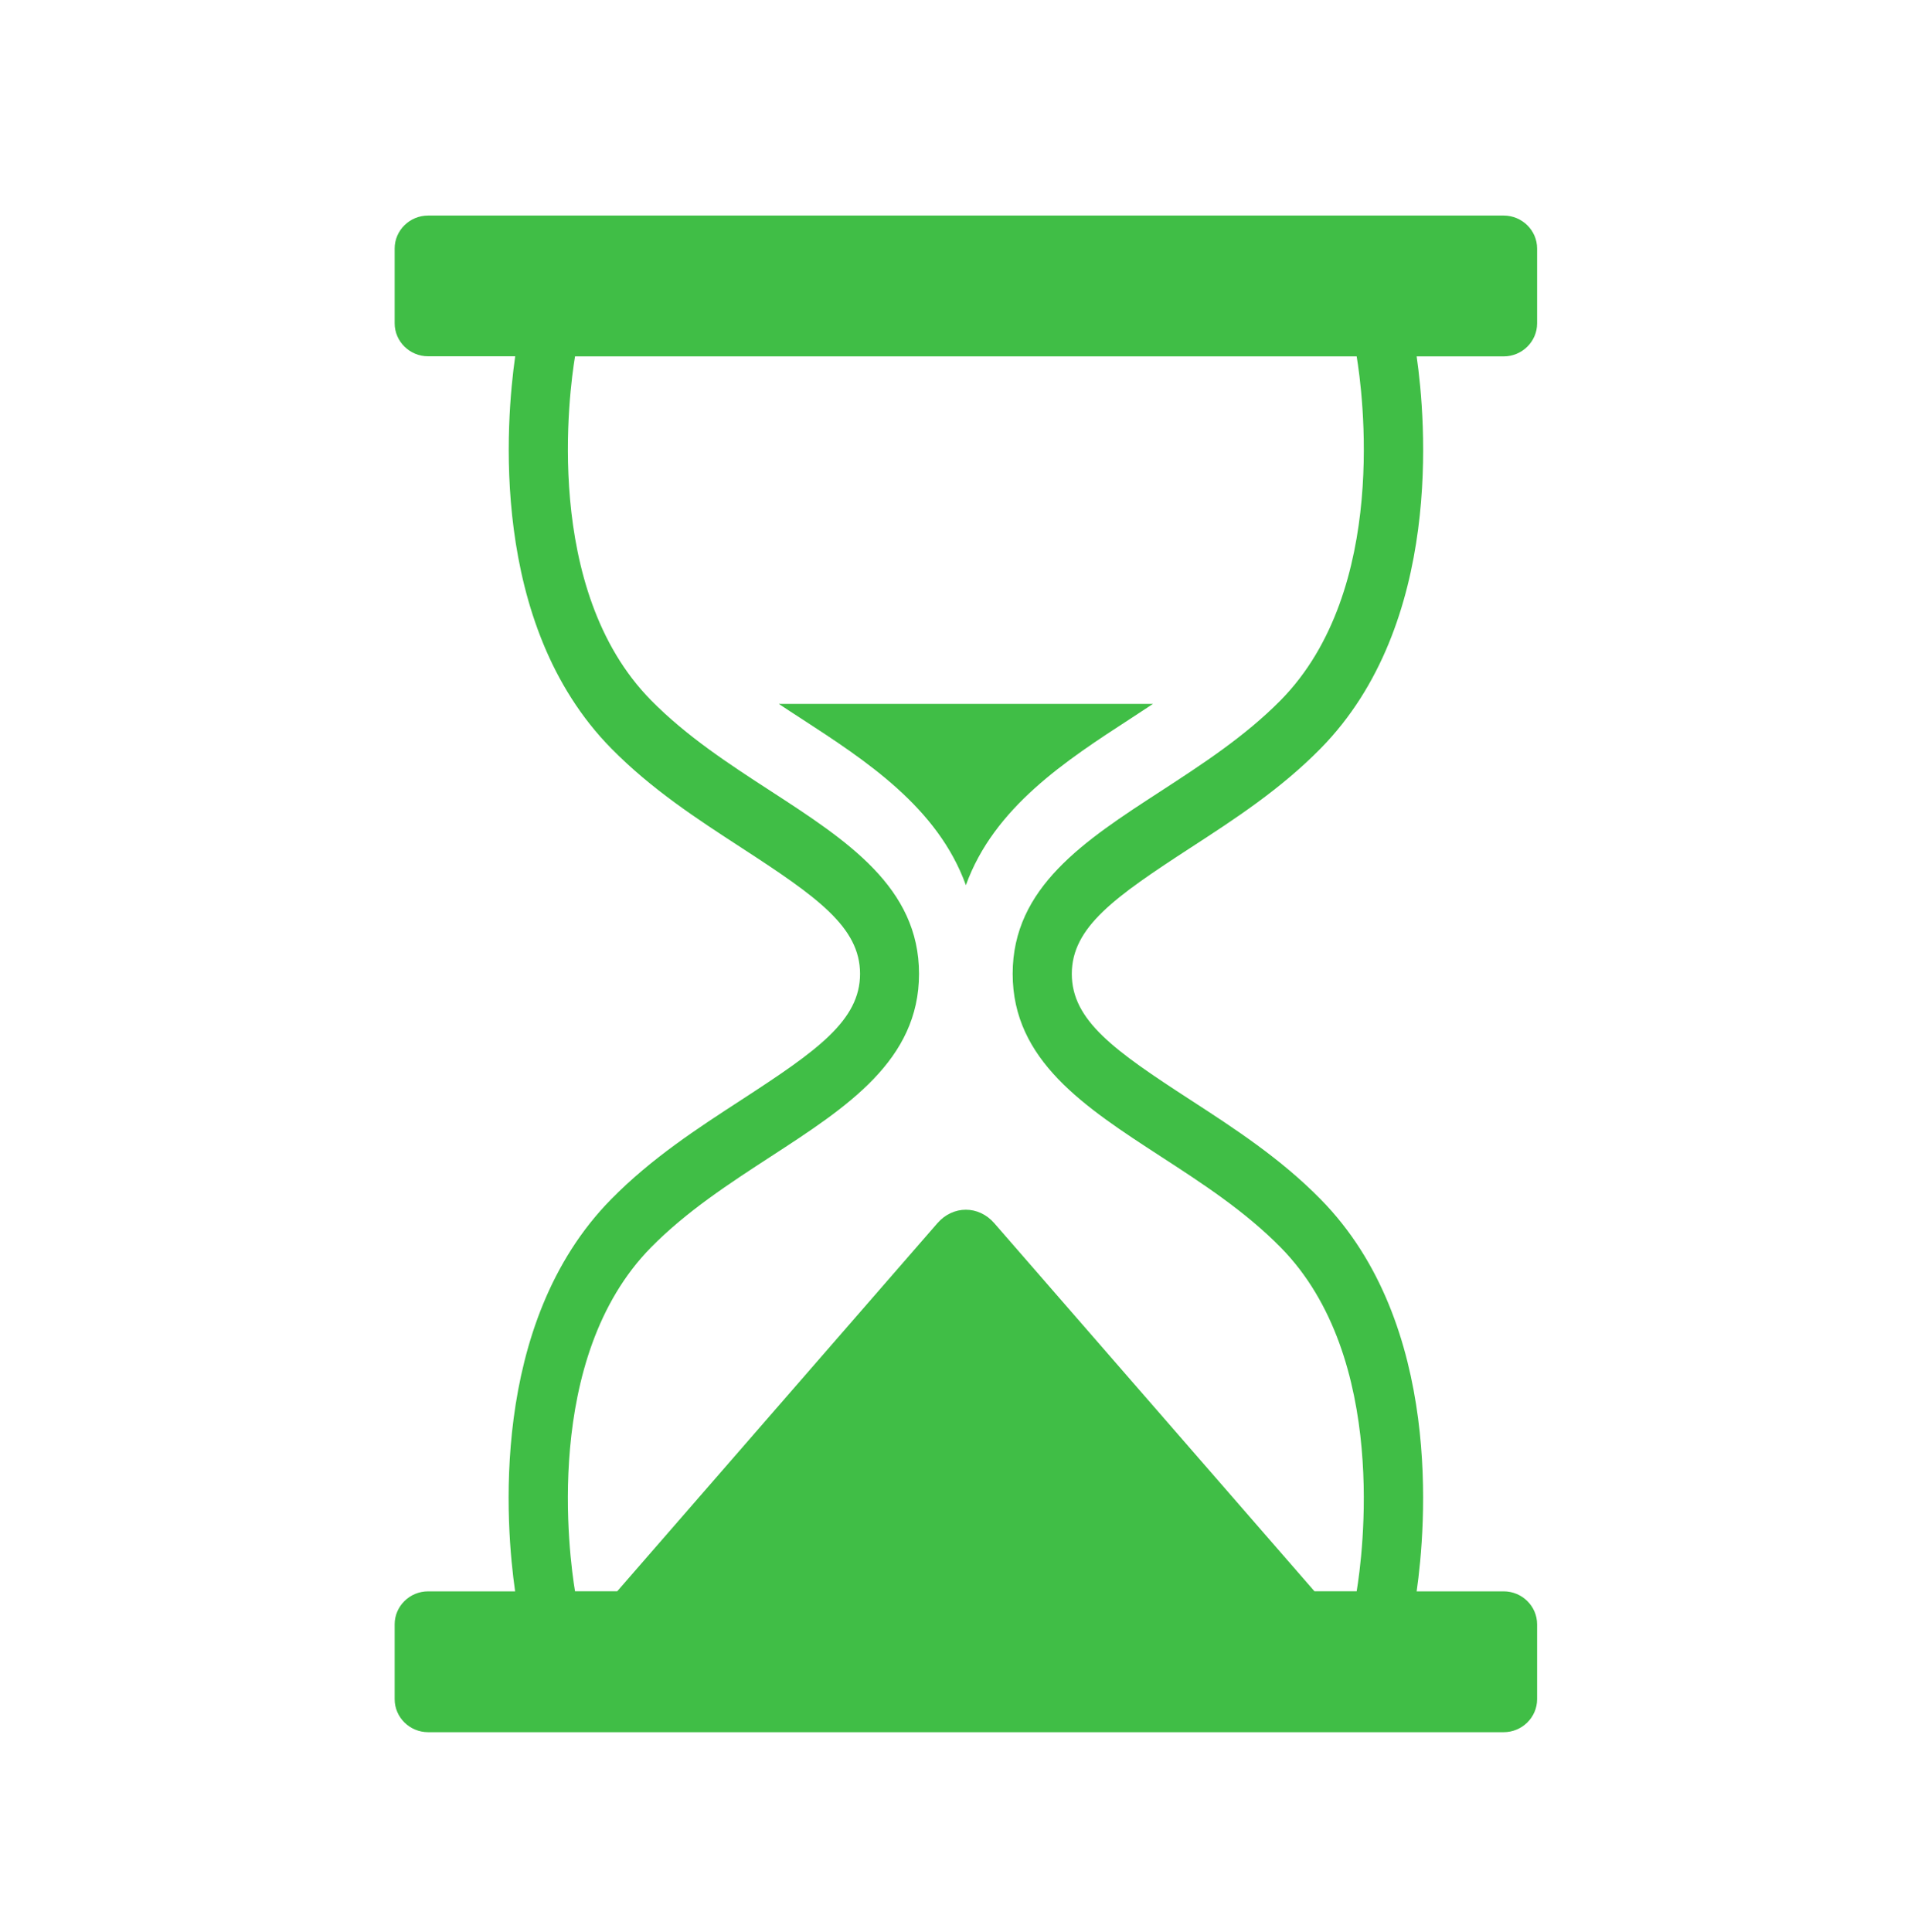 <?xml version="1.0" encoding="UTF-8"?>
<svg xmlns="http://www.w3.org/2000/svg" width="92" height="93" viewBox="0 0 92 93" fill="none">
  <path d="M38.565 34.582C38.207 34.352 37.849 34.118 37.492 33.88H55.508C55.151 34.114 54.793 34.348 54.439 34.582C51.306 36.615 47.851 38.863 46.5 42.608C45.149 38.863 41.694 36.615 38.565 34.582ZM72.391 17.154H68.201C68.639 20.202 69.492 30.02 63.576 36.029C61.638 37.999 59.438 39.426 57.31 40.809C53.663 43.179 51.599 44.63 51.599 46.877C51.599 49.125 53.663 50.576 57.31 52.942C59.438 54.325 61.638 55.752 63.576 57.722C69.492 63.727 68.635 73.549 68.201 76.597H72.391C73.276 76.597 74 77.311 74 78.183V81.79C74 82.662 73.276 83.376 72.391 83.376H20.609C19.724 83.376 19 82.662 19 81.79V78.183C19 77.311 19.724 76.597 20.609 76.597H24.799C24.361 73.549 23.508 63.731 29.424 57.722C31.363 55.752 33.562 54.325 35.69 52.942C39.337 50.572 41.405 49.121 41.405 46.873C41.405 44.626 39.342 43.175 35.694 40.805C33.566 39.422 31.367 37.995 29.428 36.025C23.512 30.016 24.369 20.198 24.803 17.149H20.609C19.724 17.149 19 16.436 19 15.564V11.961C19 11.089 19.724 10.376 20.609 10.376H72.391C73.276 10.376 74 11.089 74 11.961V15.568C74 16.44 73.276 17.154 72.391 17.154ZM65.317 17.154H27.683C27.413 18.783 26.098 28.379 31.342 33.706C33.06 35.45 35.127 36.794 37.126 38.09C40.785 40.468 44.244 42.712 44.244 46.873C44.244 51.035 40.785 53.279 37.126 55.657C35.127 56.957 33.06 58.297 31.342 60.041C26.094 65.372 27.413 74.965 27.683 76.594H29.714L45.129 58.876C45.881 58.012 47.115 58.012 47.867 58.876L63.282 76.594H65.313C65.583 74.965 66.898 65.368 61.654 60.041C59.936 58.297 57.869 56.953 55.87 55.657C52.211 53.279 48.752 51.035 48.752 46.873C48.752 42.712 52.207 40.468 55.87 38.09C57.869 36.79 59.936 35.446 61.654 33.706C66.902 28.375 65.583 18.783 65.313 17.154H65.317Z" fill="#40BE46"></path>
</svg>
